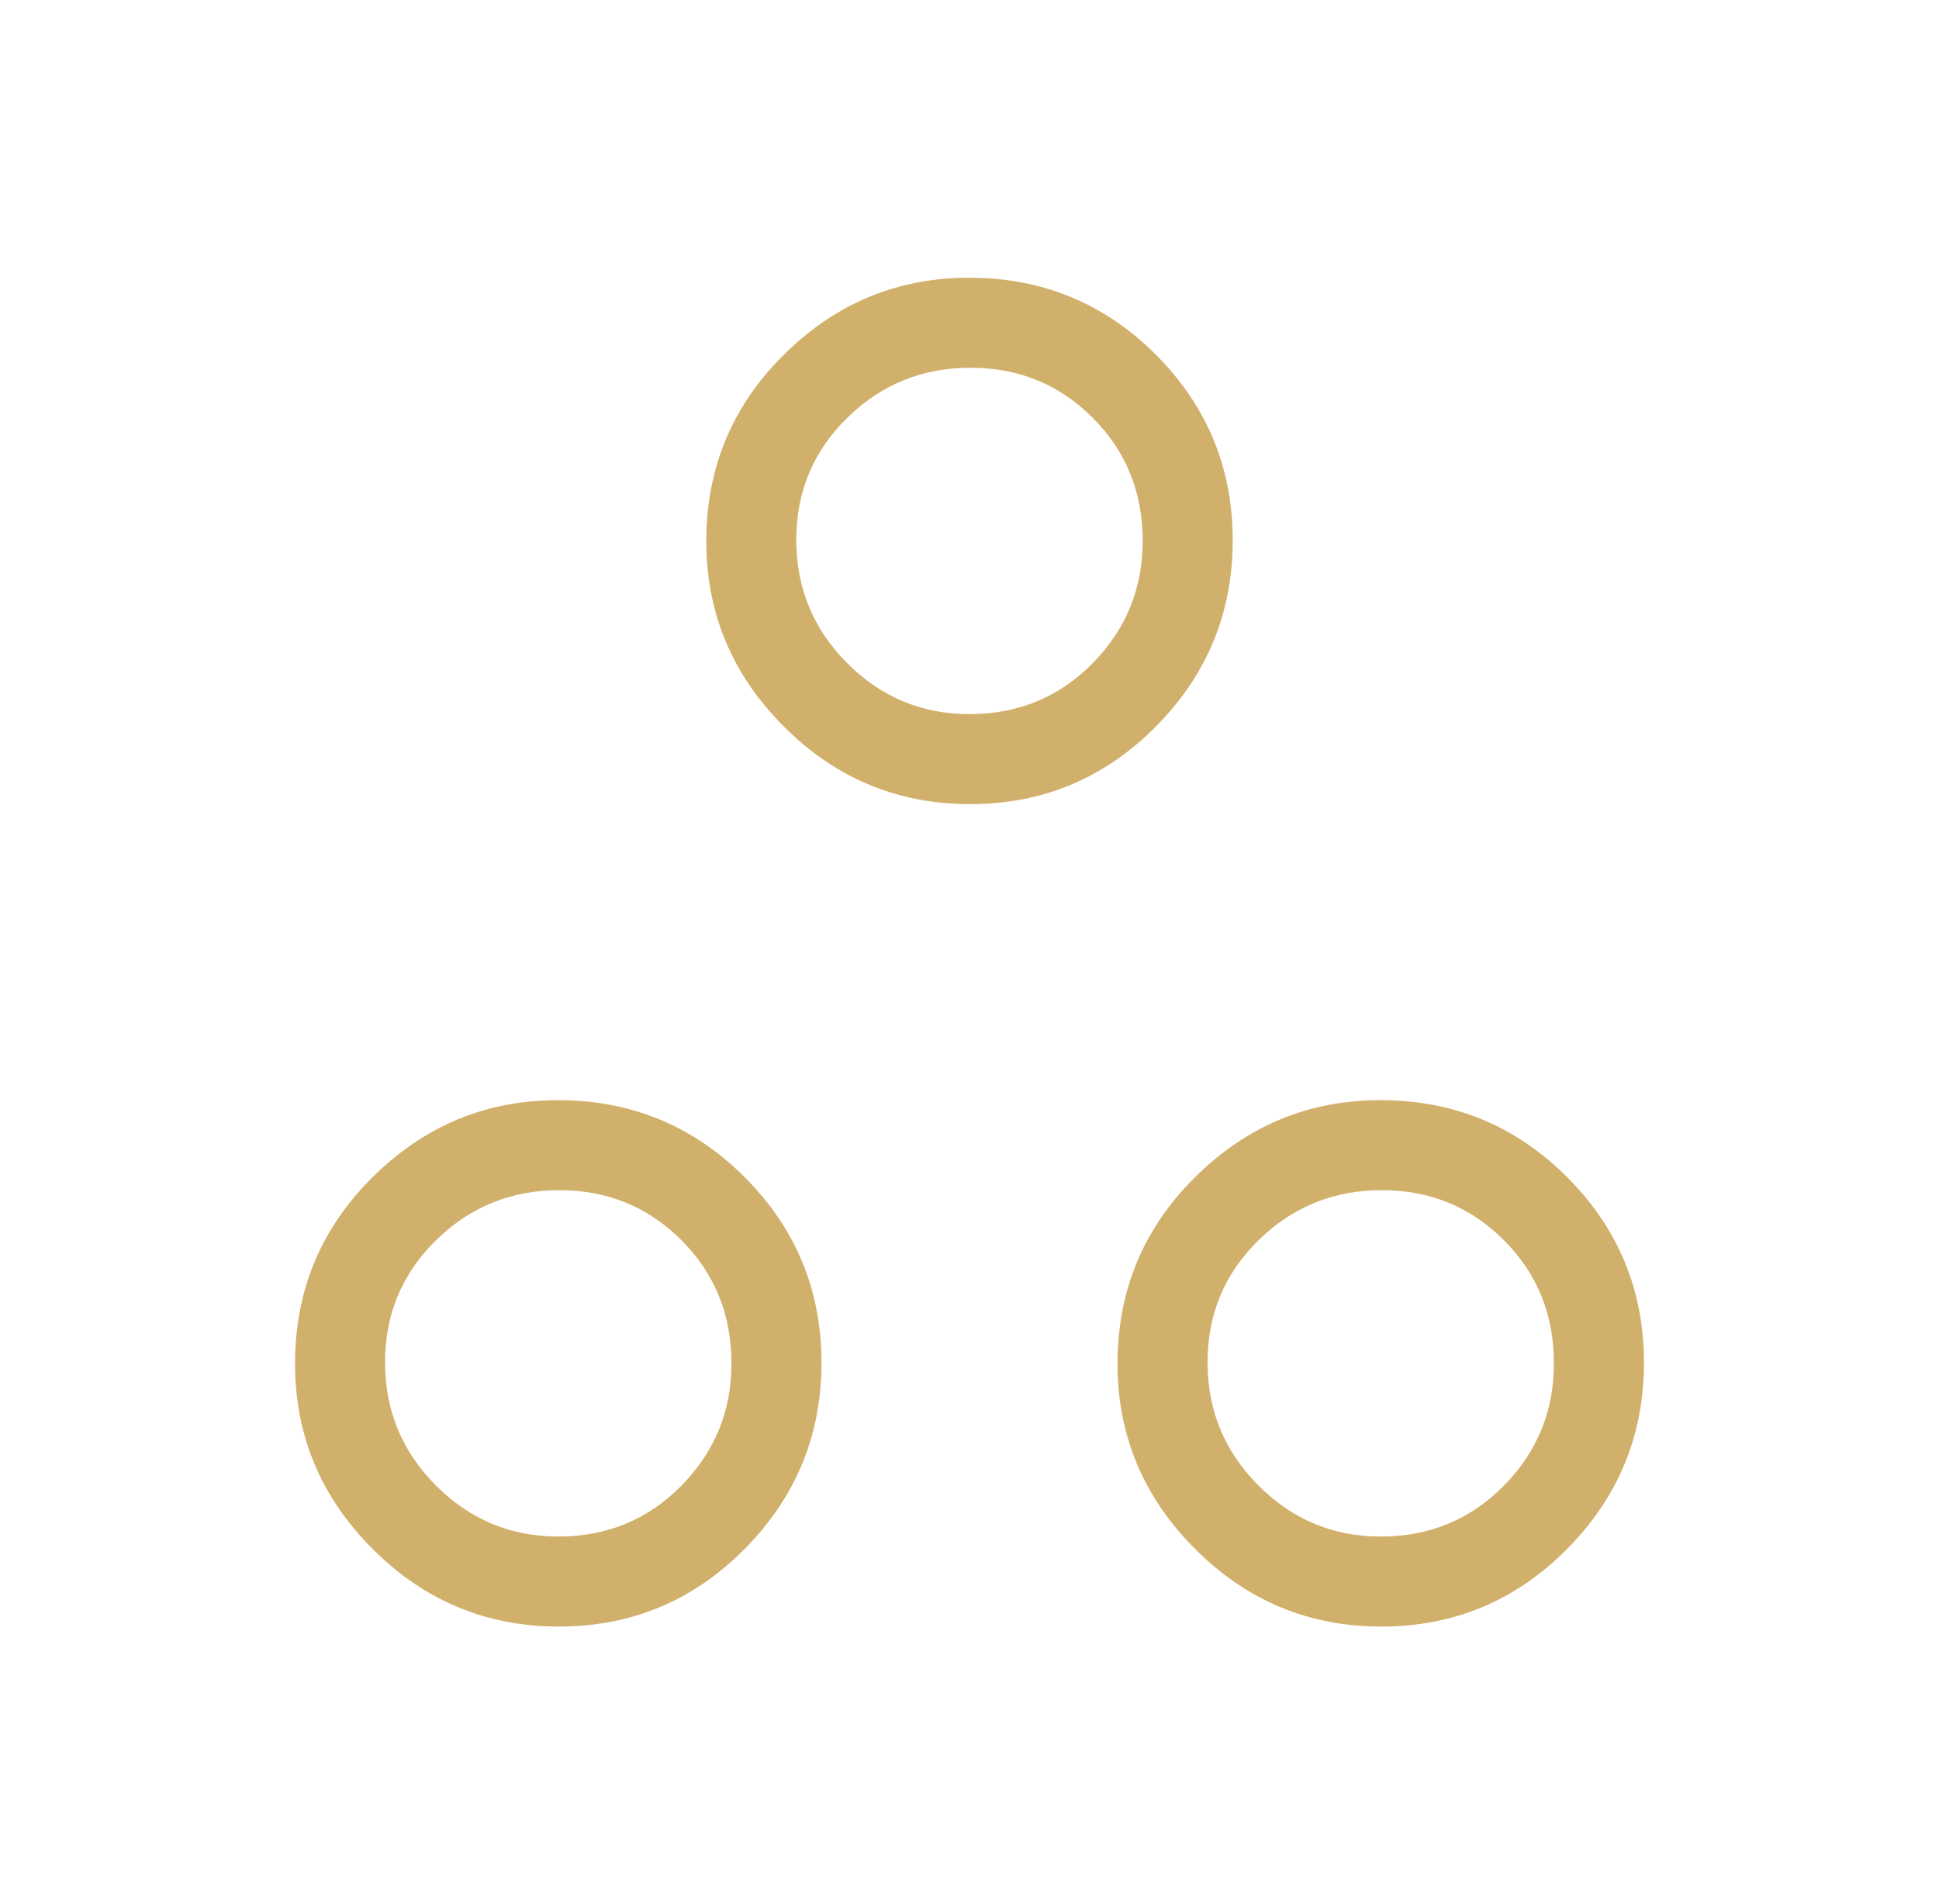 <svg width="56" height="55" viewBox="0 0 56 55" fill="none" xmlns="http://www.w3.org/2000/svg">
<path d="M28.017 23.225C25.923 23.225 24.13 22.477 22.637 20.982C21.144 19.487 20.398 17.704 20.398 15.634C20.398 13.521 21.145 11.724 22.641 10.242C24.136 8.761 25.919 8.021 27.989 8.021C30.102 8.021 31.899 8.761 33.38 10.242C34.861 11.724 35.602 13.511 35.602 15.605C35.602 17.699 34.861 19.493 33.38 20.986C31.899 22.479 30.111 23.225 28.017 23.225ZM27.998 20.625C29.407 20.625 30.593 20.135 31.556 19.156C32.52 18.177 33.002 17 33.002 15.624C33.002 14.216 32.521 13.03 31.558 12.067C30.596 11.103 29.42 10.621 28.03 10.621C26.64 10.621 25.454 11.102 24.472 12.065C23.489 13.027 22.997 14.203 22.997 15.592C22.997 16.982 23.487 18.168 24.466 19.151C25.446 20.134 26.623 20.625 27.998 20.625ZM16.14 46.979C14.046 46.979 12.253 46.231 10.76 44.736C9.267 43.241 8.521 41.458 8.521 39.388C8.521 37.275 9.268 35.477 10.764 33.996C12.259 32.515 14.041 31.775 16.112 31.775C18.225 31.775 20.022 32.515 21.503 33.996C22.984 35.477 23.725 37.265 23.725 39.359C23.725 41.453 22.984 43.247 21.503 44.74C20.022 46.233 18.235 46.979 16.14 46.979ZM16.121 44.379C17.529 44.379 18.716 43.889 19.679 42.91C20.643 41.931 21.125 40.754 21.125 39.379C21.125 37.97 20.643 36.784 19.681 35.82C18.718 34.857 17.542 34.375 16.153 34.375C14.764 34.375 13.578 34.856 12.595 35.819C11.612 36.781 11.121 37.957 11.121 39.347C11.121 40.736 11.61 41.922 12.589 42.904C13.569 43.887 14.746 44.379 16.121 44.379ZM39.895 46.979C37.8 46.979 36.007 46.231 34.514 44.736C33.021 43.241 32.275 41.458 32.275 39.388C32.275 37.275 33.022 35.477 34.518 33.996C36.013 32.515 37.795 31.775 39.866 31.775C41.979 31.775 43.776 32.515 45.257 33.996C46.738 35.477 47.479 37.265 47.479 39.359C47.479 41.453 46.738 43.247 45.257 44.74C43.776 46.233 41.988 46.979 39.895 46.979ZM39.875 44.379C41.283 44.379 42.469 43.889 43.433 42.91C44.397 41.931 44.878 40.754 44.878 39.379C44.878 37.97 44.397 36.784 43.435 35.82C42.472 34.857 41.296 34.375 39.907 34.375C38.518 34.375 37.331 34.856 36.349 35.819C35.366 36.781 34.875 37.957 34.875 39.347C34.875 40.736 35.364 41.922 36.344 42.904C37.323 43.887 38.5 44.379 39.875 44.379Z" fill="#D1B06B"/>
</svg>
